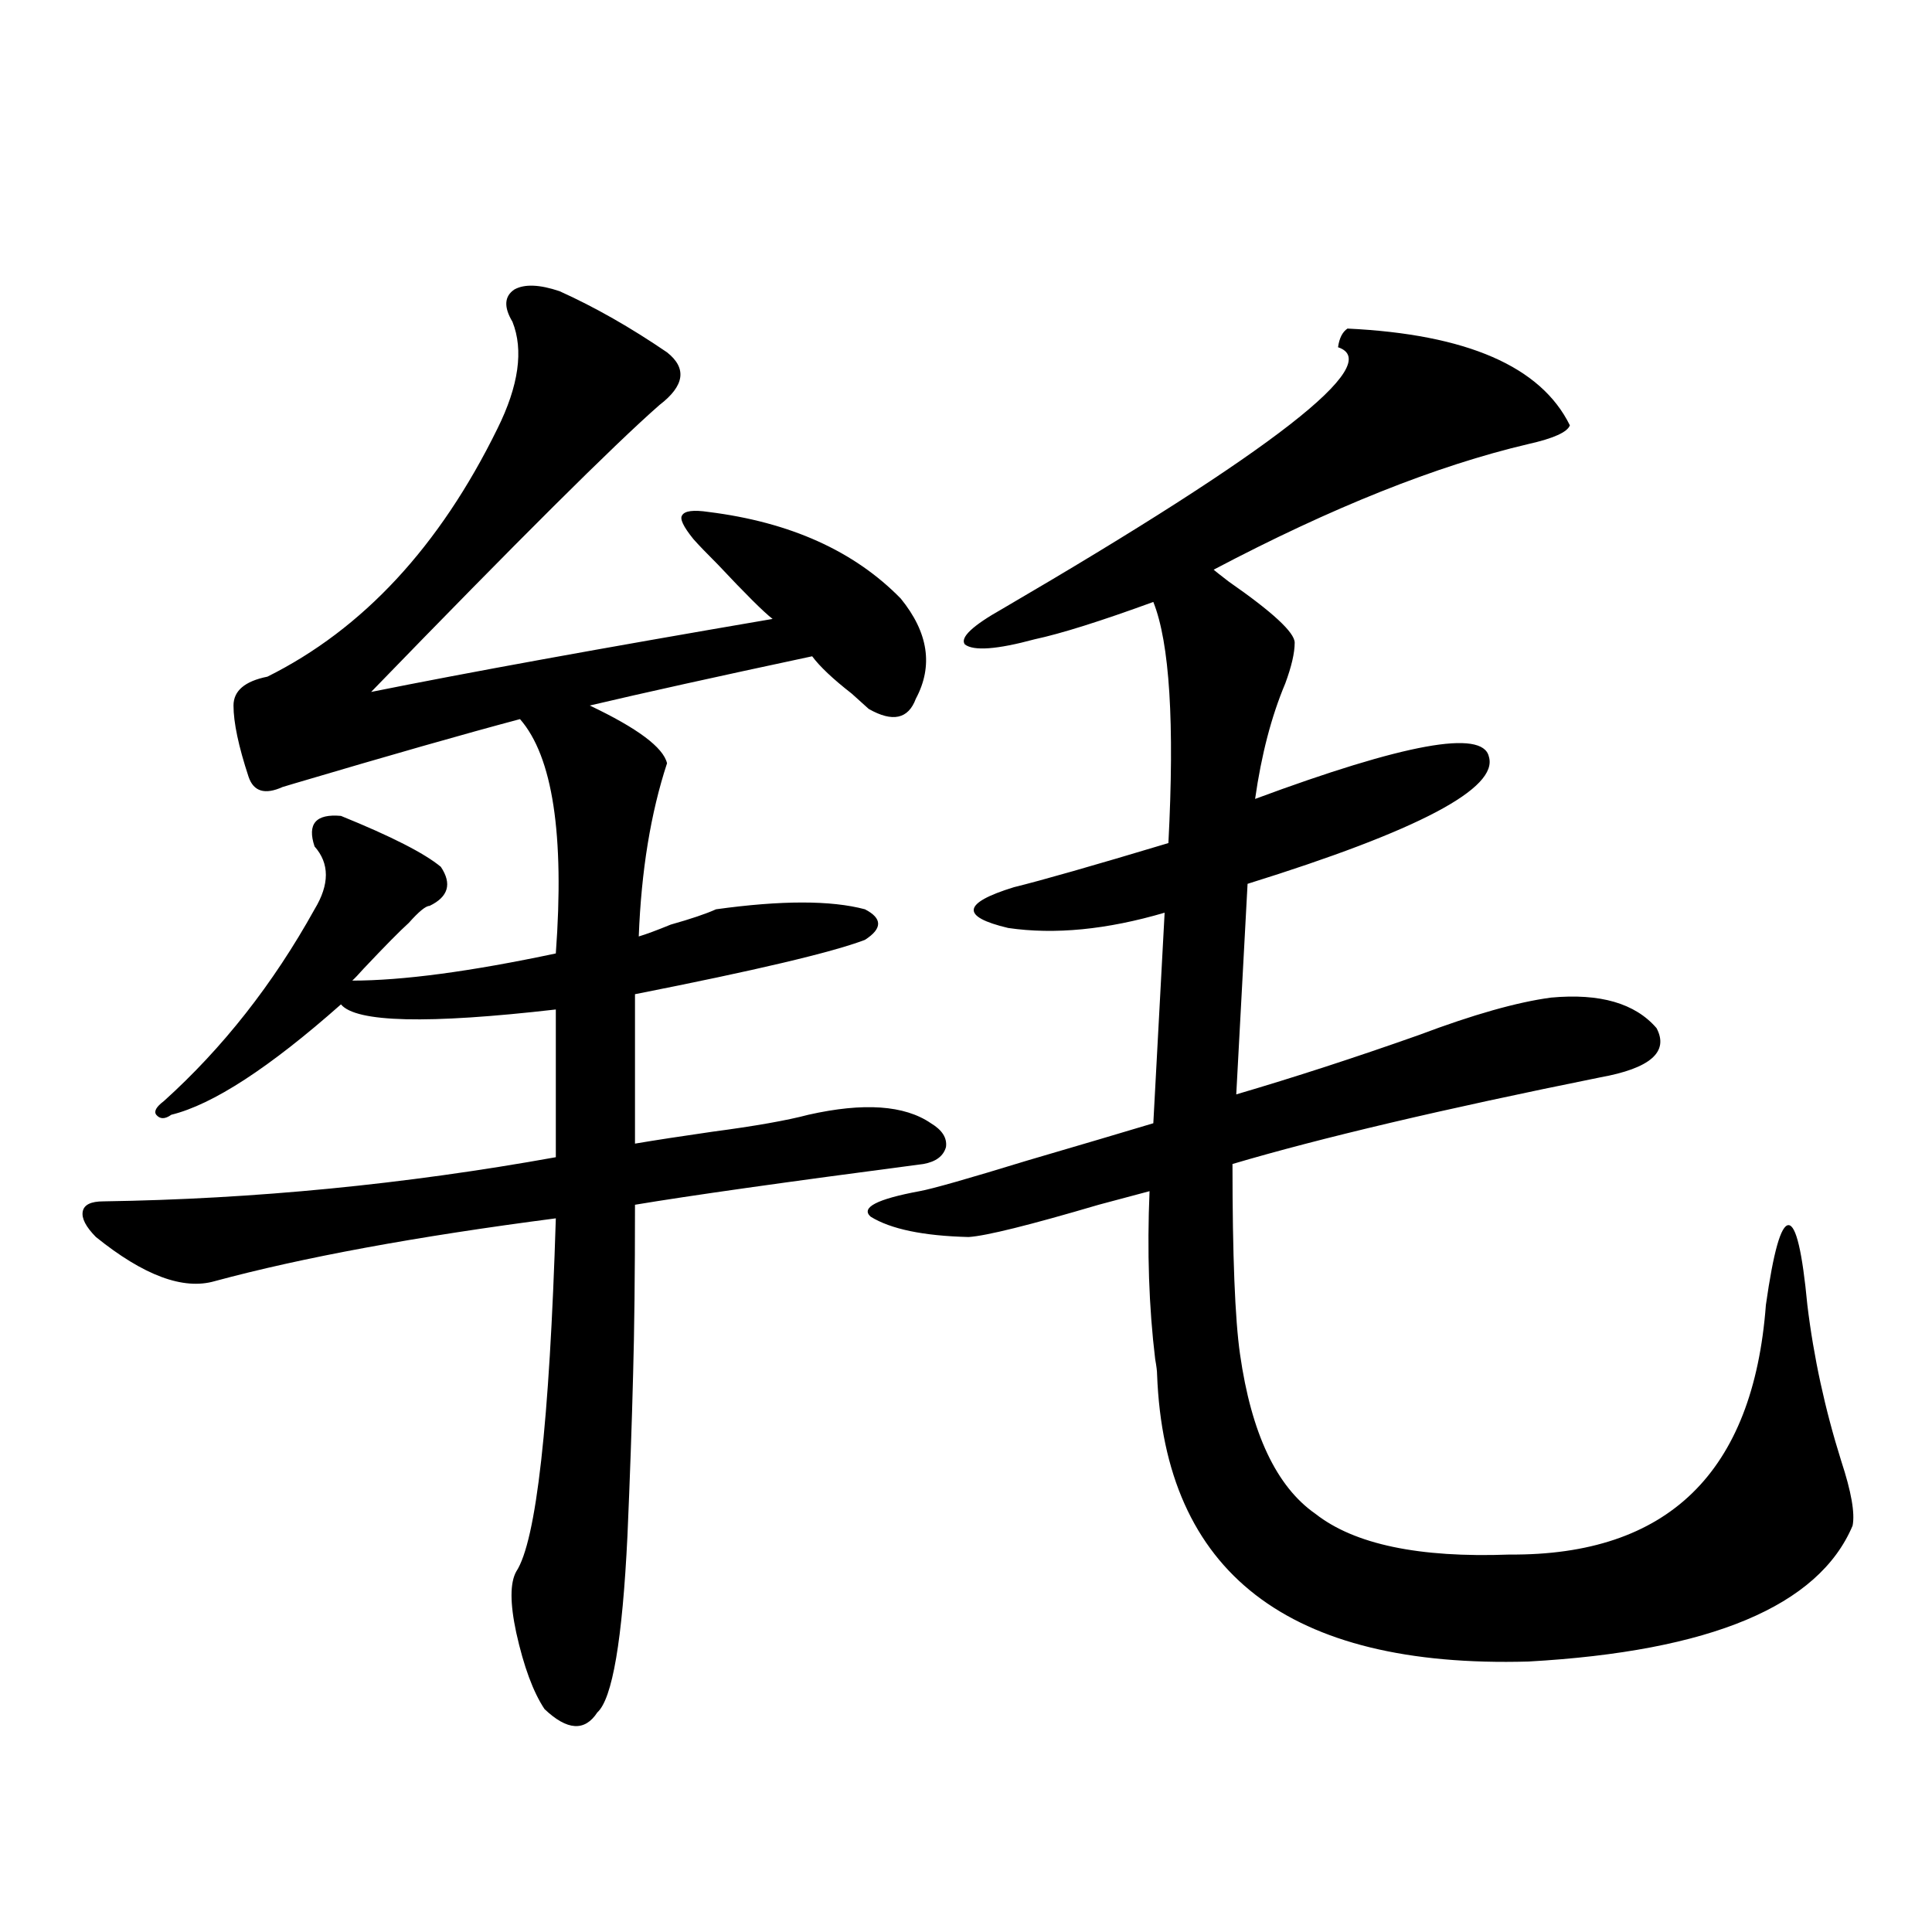 <?xml version="1.0" encoding="utf-8"?>
<!-- Generator: Adobe Illustrator 16.0.0, SVG Export Plug-In . SVG Version: 6.00 Build 0)  -->
<!DOCTYPE svg PUBLIC "-//W3C//DTD SVG 1.1//EN" "http://www.w3.org/Graphics/SVG/1.1/DTD/svg11.dtd">
<svg version="1.1" id="图层_1" xmlns="http://www.w3.org/2000/svg" xmlns:xlink="http://www.w3.org/1999/xlink" x="0px" y="0px"
	 width="1000px" height="1000px" viewBox="0 0 1000 1000" enable-background="new 0 0 1000 1000" xml:space="preserve">
<path d="M289.651,150.73c18.201,8.213,36.737,18.76,55.608,31.641c10.396,8.213,9.101,17.29-3.902,27.246
	c-23.414,20.518-73.169,70.024-149.265,148.535c49.42-9.956,118.687-22.549,207.8-37.793c-4.558-3.516-13.993-12.881-28.292-28.125
	c-5.854-5.85-10.091-10.244-12.683-13.184c-5.213-6.44-7.164-10.547-5.854-12.305c1.296-2.334,5.854-2.925,13.658-1.758
	c42.271,5.273,75.44,20.215,99.51,44.824c14.299,17.578,16.905,34.868,7.805,51.855c-3.902,10.547-12.042,12.305-24.39,5.273
	c-1.951-1.758-4.878-4.395-8.78-7.91c-9.756-7.607-16.585-14.063-20.487-19.336c-49.435,10.547-87.803,19.048-115.119,25.488
	c24.71,11.729,38.048,21.685,39.999,29.883c-8.46,25.791-13.338,55.674-14.634,89.648c3.902-1.167,9.421-3.213,16.585-6.152
	c10.396-2.925,18.201-5.562,23.414-7.91c33.811-4.683,59.511-4.683,77.071,0c9.101,4.697,9.101,9.971,0,15.82
	c-16.92,6.455-56.584,15.82-119.021,28.125v77.344c10.396-1.758,23.734-3.804,39.999-6.152c22.104-2.925,38.688-5.85,49.755-8.789
	c28.612-6.44,49.755-4.971,63.413,4.395c5.854,3.516,8.445,7.622,7.805,12.305c-1.311,4.697-5.213,7.622-11.707,8.789
	c-71.553,9.38-121.308,16.411-149.265,21.094c0,36.338-0.335,65.63-0.976,87.891c-0.655,25.791-1.631,53.613-2.927,83.496
	c-2.606,53.902-7.805,84.375-15.609,91.406c-6.509,9.957-15.609,9.366-27.316-1.758c-5.854-8.789-10.731-21.973-14.634-39.551
	c-3.262-15.229-3.262-25.776,0-31.641c10.396-15.82,17.226-76.753,20.487-182.813c-72.193,9.38-131.063,20.215-176.581,32.52
	c-16.265,4.697-36.752-2.925-61.462-22.852c-5.213-5.273-7.484-9.668-6.829-13.184c0.641-3.516,4.223-5.273,10.731-5.273
	c78.047-1.167,156.094-8.789,234.141-22.852v-76.465c-66.34,7.622-103.412,6.743-111.217-2.637
	c-37.072,32.822-66.34,51.855-87.803,57.129c-3.262,2.349-5.854,2.349-7.805,0c-1.311-1.758,0-4.092,3.902-7.031
	c30.563-27.534,56.584-60.645,78.047-99.316c7.805-12.881,7.805-23.73,0-32.52c-3.902-11.714,0.641-16.987,13.658-15.82
	c26.006,10.547,43.246,19.336,51.706,26.367c5.854,8.789,3.902,15.532-5.854,20.215c-1.951,0-5.533,2.939-10.731,8.789
	c-4.558,4.106-12.362,12.017-23.414,23.73c-2.606,2.939-4.558,4.985-5.854,6.152c26.006,0,61.127-4.683,105.363-14.063
	c4.543-61.523-1.631-101.953-18.536-121.289c-28.627,7.622-67.65,18.76-117.07,33.398c1.951-0.576,0,0-5.854,1.758
	c-9.115,4.106-14.969,2.349-17.561-5.273c-5.213-15.82-7.805-28.125-7.805-36.914c0-7.607,5.854-12.593,17.561-14.941
	c49.42-24.609,89.099-67.373,119.021-128.32c11.052-22.261,13.658-40.718,7.805-55.371c-4.558-7.607-4.237-13.184,0.976-16.699
	C271.436,146.927,279.24,147.215,289.651,150.73z M697.446,170.066c61.782,2.939,100.15,19.639,115.119,50.098
	c-1.311,3.516-8.46,6.743-21.463,9.668c-47.483,11.138-101.796,32.822-162.923,65.039c0.641,0.591,3.247,2.637,7.805,6.152
	c22.759,15.82,34.146,26.367,34.146,31.641s-1.631,12.305-4.878,21.094c-7.164,17.002-12.362,36.914-15.609,59.766
	c77.392-28.701,117.711-36.035,120.973-21.973c5.198,16.411-36.432,38.384-124.875,65.918l-5.854,108.984
	c29.908-8.789,61.462-19.033,94.632-30.762c27.957-10.547,50.73-16.987,68.291-19.336c25.365-2.334,43.566,2.939,54.633,15.82
	c6.494,12.305-3.262,20.806-29.268,25.488c-81.309,16.411-144.722,31.353-190.239,44.824c0,47.461,1.296,80.283,3.902,98.438
	c5.854,41.021,18.856,68.555,39.023,82.617c20.152,15.82,53.657,22.852,100.485,21.094c81.949,0.591,126.171-42.476,132.68-129.199
	c3.902-27.534,7.805-41.309,11.707-41.309s7.149,13.774,9.756,41.309c3.247,26.958,9.101,53.916,17.561,80.859
	c5.198,15.82,7.149,26.958,5.854,33.398c-17.561,41.598-73.504,65.039-167.801,70.313c-124.234,3.516-188.288-45.991-192.19-148.535
	c0-1.758-0.335-4.395-0.976-7.91c-3.262-26.943-4.237-55.947-2.927-87.012c-6.509,1.758-15.289,4.106-26.341,7.031
	c-35.776,10.547-58.215,16.123-67.315,16.699c-23.414-0.576-40.334-4.092-50.73-10.547c-5.213-4.683,3.247-9.077,25.365-13.184
	c6.494-1.167,25.03-6.44,55.608-15.82c27.957-8.198,49.755-14.639,65.364-19.336l5.854-108.984
	c-29.923,8.789-56.919,11.426-80.974,7.91c-24.725-5.85-23.749-12.881,2.927-21.094c14.299-3.516,40.975-11.123,79.998-22.852
	c3.247-62.1,0.641-103.711-7.805-124.805c-27.316,9.971-47.804,16.411-61.462,19.336c-19.512,5.273-31.554,6.152-36.097,2.637
	c-2.606-3.516,3.902-9.668,19.512-18.457c140.484-82.026,198.364-127.139,173.654-135.352
	C693.209,175.052,694.84,171.824,697.446,170.066z"/>
</svg>
